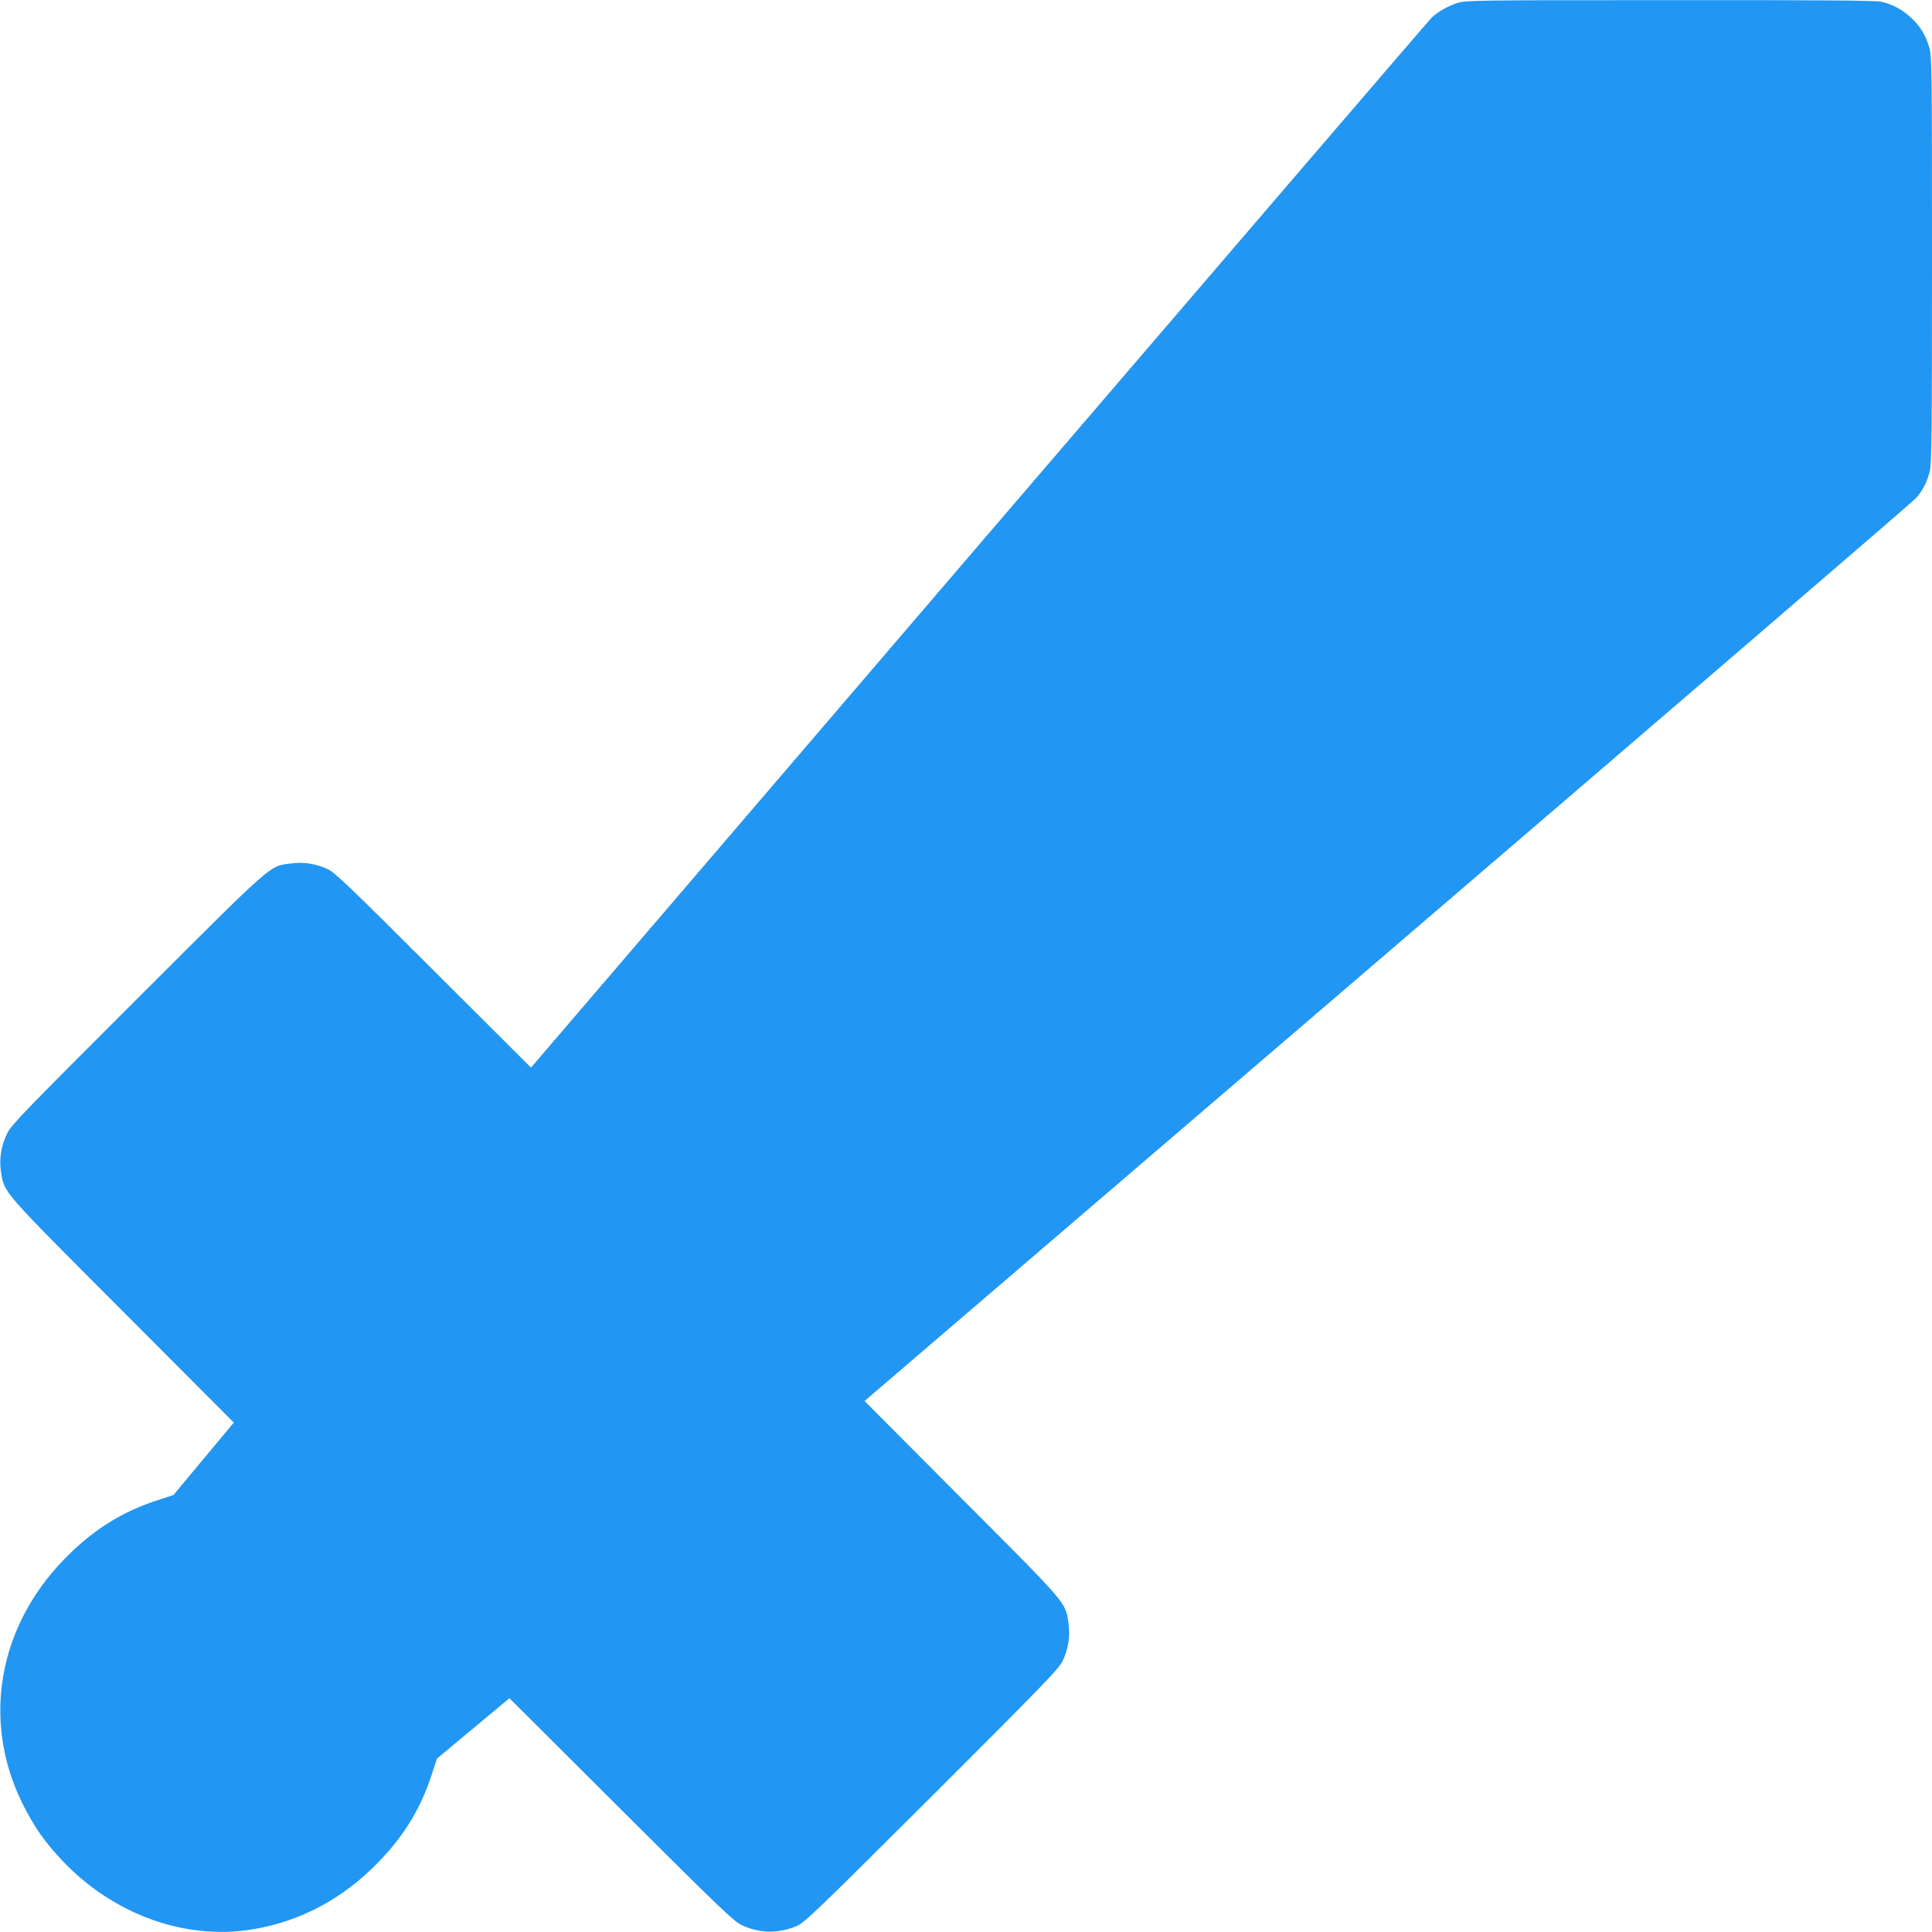 <?xml version="1.0" standalone="no"?>
<!DOCTYPE svg PUBLIC "-//W3C//DTD SVG 20010904//EN"
 "http://www.w3.org/TR/2001/REC-SVG-20010904/DTD/svg10.dtd">
<svg version="1.0" xmlns="http://www.w3.org/2000/svg"
 width="1280pt" height="1280pt" viewBox="0 0 1280 1280"
 preserveAspectRatio="xMidYMid meet">
<g transform="translate(0,1280) scale(0.1,-0.1)"
fill="#2196f3" stroke="none">
<path d="M9658 12781 c-66 -21 -130 -58 -172 -97 -16 -15 -1365 -1587 -2999
-3492 l-2969 -3465 -647 645 c-556 556 -654 649 -702 671 -76 35 -162 48 -244
36 -144 -20 -100 19 -1013 -893 -731 -730 -837 -838 -863 -892 -42 -84 -56
-175 -42 -260 24 -141 -1 -112 804 -919 l738 -740 -200 -240 -200 -240 -98
-32 c-244 -78 -439 -201 -627 -395 -437 -449 -544 -1071 -277 -1613 80 -162
151 -262 277 -394 323 -334 769 -503 1196 -451 314 39 605 179 844 410 196
189 320 384 399 631 l32 98 240 200 240 200 740 -738 c659 -657 747 -741 800
-766 120 -55 239 -57 365 -5 49 21 141 109 892 858 735 734 841 843 867 896
39 79 52 165 40 251 -20 141 0 118 -707 826 l-644 647 3463 2969 c1905 1633
3481 2988 3501 3011 46 51 74 104 93 179 13 49 15 241 15 1404 0 1291 -1 1350
-19 1408 -25 82 -60 138 -119 193 -58 55 -127 91 -200 107 -38 8 -439 11
-1400 10 -1275 0 -1350 -1 -1404 -18z"/>
</g>
</svg>
